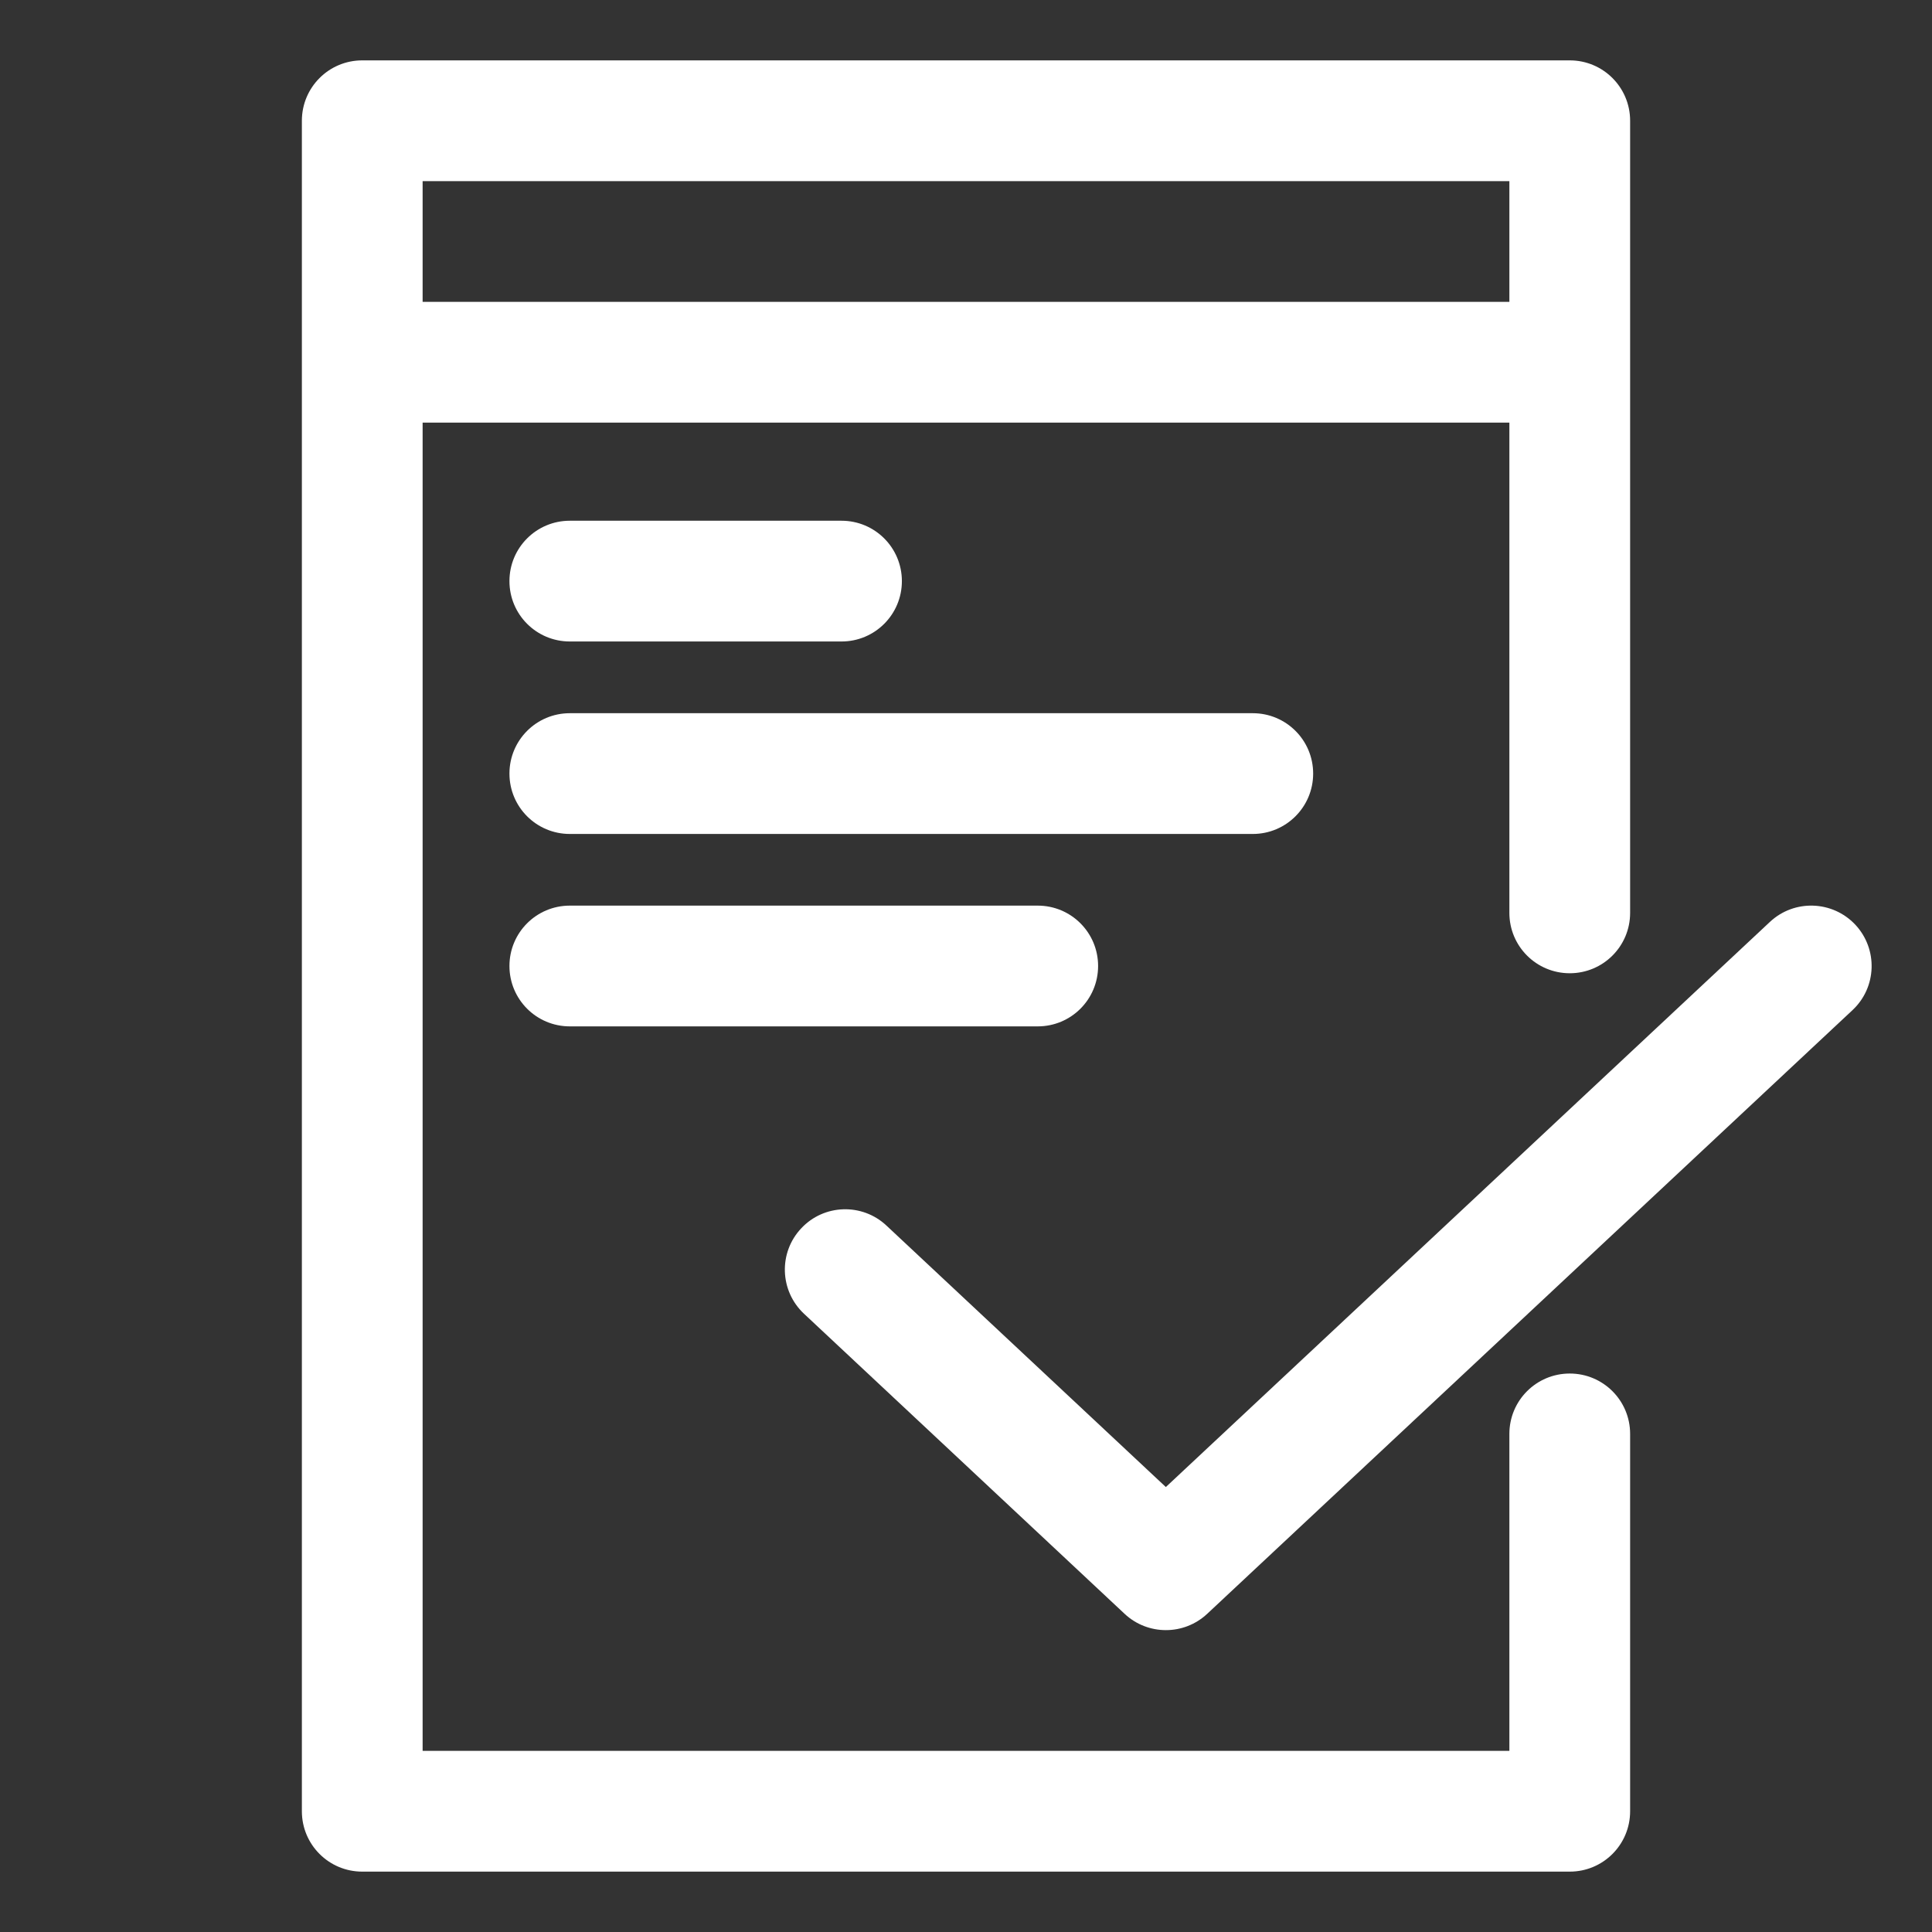 <!DOCTYPE svg PUBLIC "-//W3C//DTD SVG 1.1//EN" "http://www.w3.org/Graphics/SVG/1.1/DTD/svg11.dtd">
<!-- Uploaded to: SVG Repo, www.svgrepo.com, Transformed by: SVG Repo Mixer Tools -->
<svg fill="#ffffff" width="800px" height="800px" viewBox="0 0 32 32" enable-background="new 0 0 32 32" version="1.1" xml:space="preserve" xmlns="http://www.w3.org/2000/svg" xmlns:xlink="http://www.w3.org/1999/xlink">
<rect x="0" y="0" width="32" height="32" fill="#333333" stroke="none"/>
<g id="SVGRepo_bgCarrier" stroke-width="0"/>
<g id="SVGRepo_tracerCarrier" stroke-linecap="round" stroke-linejoin="round"/>
<g id="SVGRepo_iconCarrier"> <g id="Approved"/> <g id="Approved_1_"/> <g id="File_Approve"/> <g id="Folder_Approved"/> <g id="Security_Approved"/> <g id="Certificate_Approved"/> <g id="User_Approved"/> <g id="ID_Card_Approved"/> <g id="Android_Approved"/> <g id="Privacy_Approved"/> <g id="Approved_2_"/> <g id="Message_Approved"/> <g id="Upload_Approved"/> <g id="Download_Approved"/> <g id="Email_Approved"/> <g id="Data_Approved"> <g> <path d="M26,22.75c-0.553,0-1,0.447-1,1V29H7V7h18v8.12c0,0.553,0.447,1,1,1s1-0.447,1-1V6V2c0-0.553-0.447-1-1-1H6 C5.447,1,5,1.447,5,2v4v24c0,0.553,0.447,1,1,1h20c0.553,0,1-0.447,1-1v-6.25C27,23.197,26.553,22.75,26,22.75z M7,3h18v2H7V3z"/> <path d="M30.73,15.316c-0.378-0.402-1.01-0.424-1.414-0.047l-10.006,9.361l-4.627-4.33c-0.402-0.378-1.037-0.358-1.413,0.046 c-0.378,0.402-0.357,1.035,0.046,1.413l5.311,4.971c0.192,0.18,0.438,0.27,0.684,0.27s0.491-0.09,0.684-0.27l10.689-10 C31.087,16.353,31.107,15.72,30.73,15.316z"/> <path d="M9.438,10.625h4.5c0.553,0,1-0.447,1-1s-0.447-1-1-1h-4.5c-0.553,0-1,0.447-1,1S8.885,10.625,9.438,10.625z"/> <path d="M21.75,12.813c0-0.553-0.447-1-1-1H9.438c-0.553,0-1,0.447-1,1s0.447,1,1,1H20.75 C21.303,13.813,21.75,13.365,21.75,12.813z"/> <path d="M9.438,15c-0.553,0-1,0.447-1,1s0.447,1,1,1h7.75c0.553,0,1-0.447,1-1s-0.447-1-1-1H9.438z"/> </g> </g> </g>
</svg>